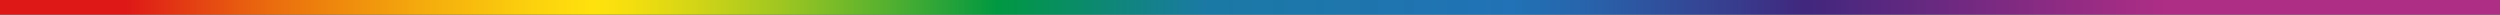 <?xml version="1.0" encoding="utf-8"?>
<!-- Generator: Adobe Illustrator 25.2.1, SVG Export Plug-In . SVG Version: 6.00 Build 0)  -->
<svg version="1.1" id="Layer_1" xmlns="http://www.w3.org/2000/svg" xmlns:xlink="http://www.w3.org/1999/xlink" x="0px" y="0px"
	 viewBox="0 0 905.8 5.3" style="enable-background:new 0 0 905.8 5.3;" xml:space="preserve">
<rect x="0" y="0" width="905.8" height="5.3" fill="#333333" stroke="none"/>
<style type="text/css">
	.st0{fill:#FFFFFF;}
	.st1{fill:url(#SVGID_1_);}
</style>
<g>
	<g>
		<g>
			<path class="st0" d="M2878.8,1946.9l5.2-11.8h3.4l-8.6,18.7l-8.6-18.7h3.4L2878.8,1946.9z"/>
			<path class="st0" d="M2897.9,1943.9c0-5.2,4.1-9.3,9.2-9.3c5.2,0,9.2,4.2,9.2,9.3c0,5.2-4.1,9.2-9.2,9.2
				C2902,1953.1,2897.9,1949.1,2897.9,1943.9z M2900.9,1943.9c0,3.6,2.5,6.5,6.2,6.5c3.7,0,6.2-2.9,6.2-6.5c0-3.6-2.5-6.5-6.2-6.5
				C2903.4,1937.4,2900.9,1940.3,2900.9,1943.9z"/>
			<path class="st0" d="M2945.5,1951.8c0,2.8,0,5.2-1.8,7.6c-1.6,2.1-4.2,3.1-6.8,3.1c-4.9,0-8.5-3.1-8.6-8.1h3
				c0,3.3,2.4,5.3,5.6,5.3c4.6,0,5.6-3.4,5.6-7.4v-2.1h-0.1c-1.4,1.8-3.7,2.9-6.1,2.9c-5.1,0-8.4-4.3-8.4-9.2c0-4.9,3.3-9.4,8.5-9.4
				c2.4,0,4.6,1.1,6,3h0.1v-2.5h3V1951.8z M2931,1943.7c0,3.4,2,6.7,5.8,6.7c3.9,0,5.9-3.1,5.9-6.7c0-3.5-2.2-6.4-5.9-6.4
				C2933.3,1937.4,2931,1940.4,2931,1943.7z"/>
			<path class="st0" d="M2963.3,1944.9c0,3,0.3,5.5,4,5.5c3.6,0,4-2.5,4-5.5v-9.8h3v10.1c0,4.7-1.8,7.9-7,7.9s-7-3.3-7-7.9v-10.1h3
				V1944.9z"/>
			<path class="st0" d="M2990.3,1944.5c0,3.3,2.4,5.9,5.8,5.9c2.5,0,4.2-1.5,5.3-3.6l2.5,1.5c-1.7,3.1-4.5,4.9-8.1,4.9
				c-5.2,0-8.6-4-8.6-9.1c0-5.2,3-9.5,8.5-9.5c5.6,0,8.6,4.7,8.3,9.9H2990.3z M3001,1942c-0.4-2.5-2.5-4.6-5.2-4.6
				c-2.6,0-5,2.1-5.3,4.6H3001z"/>
		</g>
	</g>
	<g>
		<path class="st0" d="M2891.7,1982.2c0,1.6,1.1,2.9,2.8,2.9c1.2,0,2-0.8,2.6-1.8l1.2,0.7c-0.8,1.6-2.2,2.4-3.9,2.4
			c-2.5,0-4.2-2-4.2-4.5c0-2.6,1.5-4.7,4.1-4.7c2.7,0,4.2,2.3,4,4.9H2891.7z M2896.9,1981c-0.2-1.3-1.2-2.3-2.5-2.3
			c-1.2,0-2.4,1-2.6,2.3H2896.9z"/>
		<path class="st0" d="M2903.5,1977.5h1.7l3,6.2l2.7-6.2h1.6l-6.3,13.6h-1.6l2.7-5.7L2903.5,1977.5z"/>
		<path class="st0" d="M2919.2,1982.2c0,1.6,1.1,2.9,2.8,2.9c1.2,0,2-0.8,2.6-1.8l1.2,0.7c-0.8,1.6-2.2,2.4-3.9,2.4
			c-2.5,0-4.2-2-4.2-4.5c0-2.6,1.5-4.7,4.1-4.7c2.7,0,4.2,2.3,4,4.9H2919.2z M2924.3,1981c-0.2-1.3-1.2-2.3-2.5-2.3
			c-1.2,0-2.4,1-2.6,2.3H2924.3z"/>
		<path class="st0" d="M2935.2,1983.4l2.6-6.6l2.7,6.6l2.5-5.9h1.6l-4.2,9.3l-2.6-6.5l-2.6,6.5l-4.2-9.3h1.6L2935.2,1983.4z"/>
		<path class="st0" d="M2951.3,1982.2c0,1.6,1.1,2.9,2.8,2.9c1.2,0,2-0.8,2.6-1.8l1.2,0.7c-0.8,1.6-2.2,2.4-3.9,2.4
			c-2.5,0-4.2-2-4.2-4.5c0-2.6,1.5-4.7,4.1-4.7c2.7,0,4.2,2.3,4,4.9H2951.3z M2956.5,1981c-0.2-1.3-1.2-2.3-2.5-2.3
			c-1.2,0-2.4,1-2.6,2.3H2956.5z"/>
		<path class="st0" d="M2972.3,1986.3h-1.4v-1.2h0c-0.7,1-1.7,1.4-2.9,1.4c-2.5,0-4.1-2.2-4.1-4.6c0-2.5,1.5-4.6,4.1-4.6
			c1.2,0,2.2,0.6,2.9,1.5h0v-1.2h1.4V1986.3z M2965.3,1981.8c0,1.7,1,3.3,2.8,3.3c1.9,0,2.8-1.5,2.8-3.3c0-1.7-1.1-3.1-2.9-3.1
			C2966.4,1978.7,2965.3,1980.2,2965.3,1981.8z"/>
		<path class="st0" d="M2980.9,1978.5L2980.9,1978.5c0.5-0.7,1-1.2,1.9-1.2c0.5,0,0.9,0.2,1.3,0.4l-0.7,1.4
			c-0.3-0.2-0.5-0.4-0.9-0.4c-1.6,0-1.7,2.1-1.7,3.2v4.4h-1.4v-8.7h1.4V1978.5z"/>
	</g>
</g>
<linearGradient id="SVGID_1_" gradientUnits="userSpaceOnUse" x1="0" y1="2.667" x2="905.761" y2="2.667">
	<stop  offset="0" style="stop-color:#DE1717"/>
	<stop  offset="5.000000e-02" style="stop-color:#DE1717"/>
	<stop  offset="6.398842e-02" style="stop-color:#E12D15"/>
	<stop  offset="0.103" style="stop-color:#E9650F"/>
	<stop  offset="0.122" style="stop-color:#EC7B0D"/>
	<stop  offset="0.167" style="stop-color:#F4A90D"/>
	<stop  offset="0.214" style="stop-color:#FCD20D"/>
	<stop  offset="0.238" style="stop-color:#FFE20D"/>
	<stop  offset="0.253" style="stop-color:#F3DE0F"/>
	<stop  offset="0.278" style="stop-color:#D3D516"/>
	<stop  offset="0.313" style="stop-color:#9EC621"/>
	<stop  offset="0.354" style="stop-color:#56B12F"/>
	<stop  offset="0.399" style="stop-color:#009841"/>
	<stop  offset="0.434" style="stop-color:#0B8B6B"/>
	<stop  offset="0.483" style="stop-color:#1B79A5"/>
	<stop  offset="0.605" style="stop-color:#2172B6"/>
	<stop  offset="0.637" style="stop-color:#2862AA"/>
	<stop  offset="0.697" style="stop-color:#393A8C"/>
	<stop  offset="0.722" style="stop-color:#41277E"/>
	<stop  offset="0.779" style="stop-color:#6D2981"/>
	<stop  offset="0.866" style="stop-color:#AE2D85"/>
	<stop  offset="0.961" style="stop-color:#AE2D85"/>
</linearGradient>
<rect class="st1" width="905.8" height="5.3"/>
</svg>
